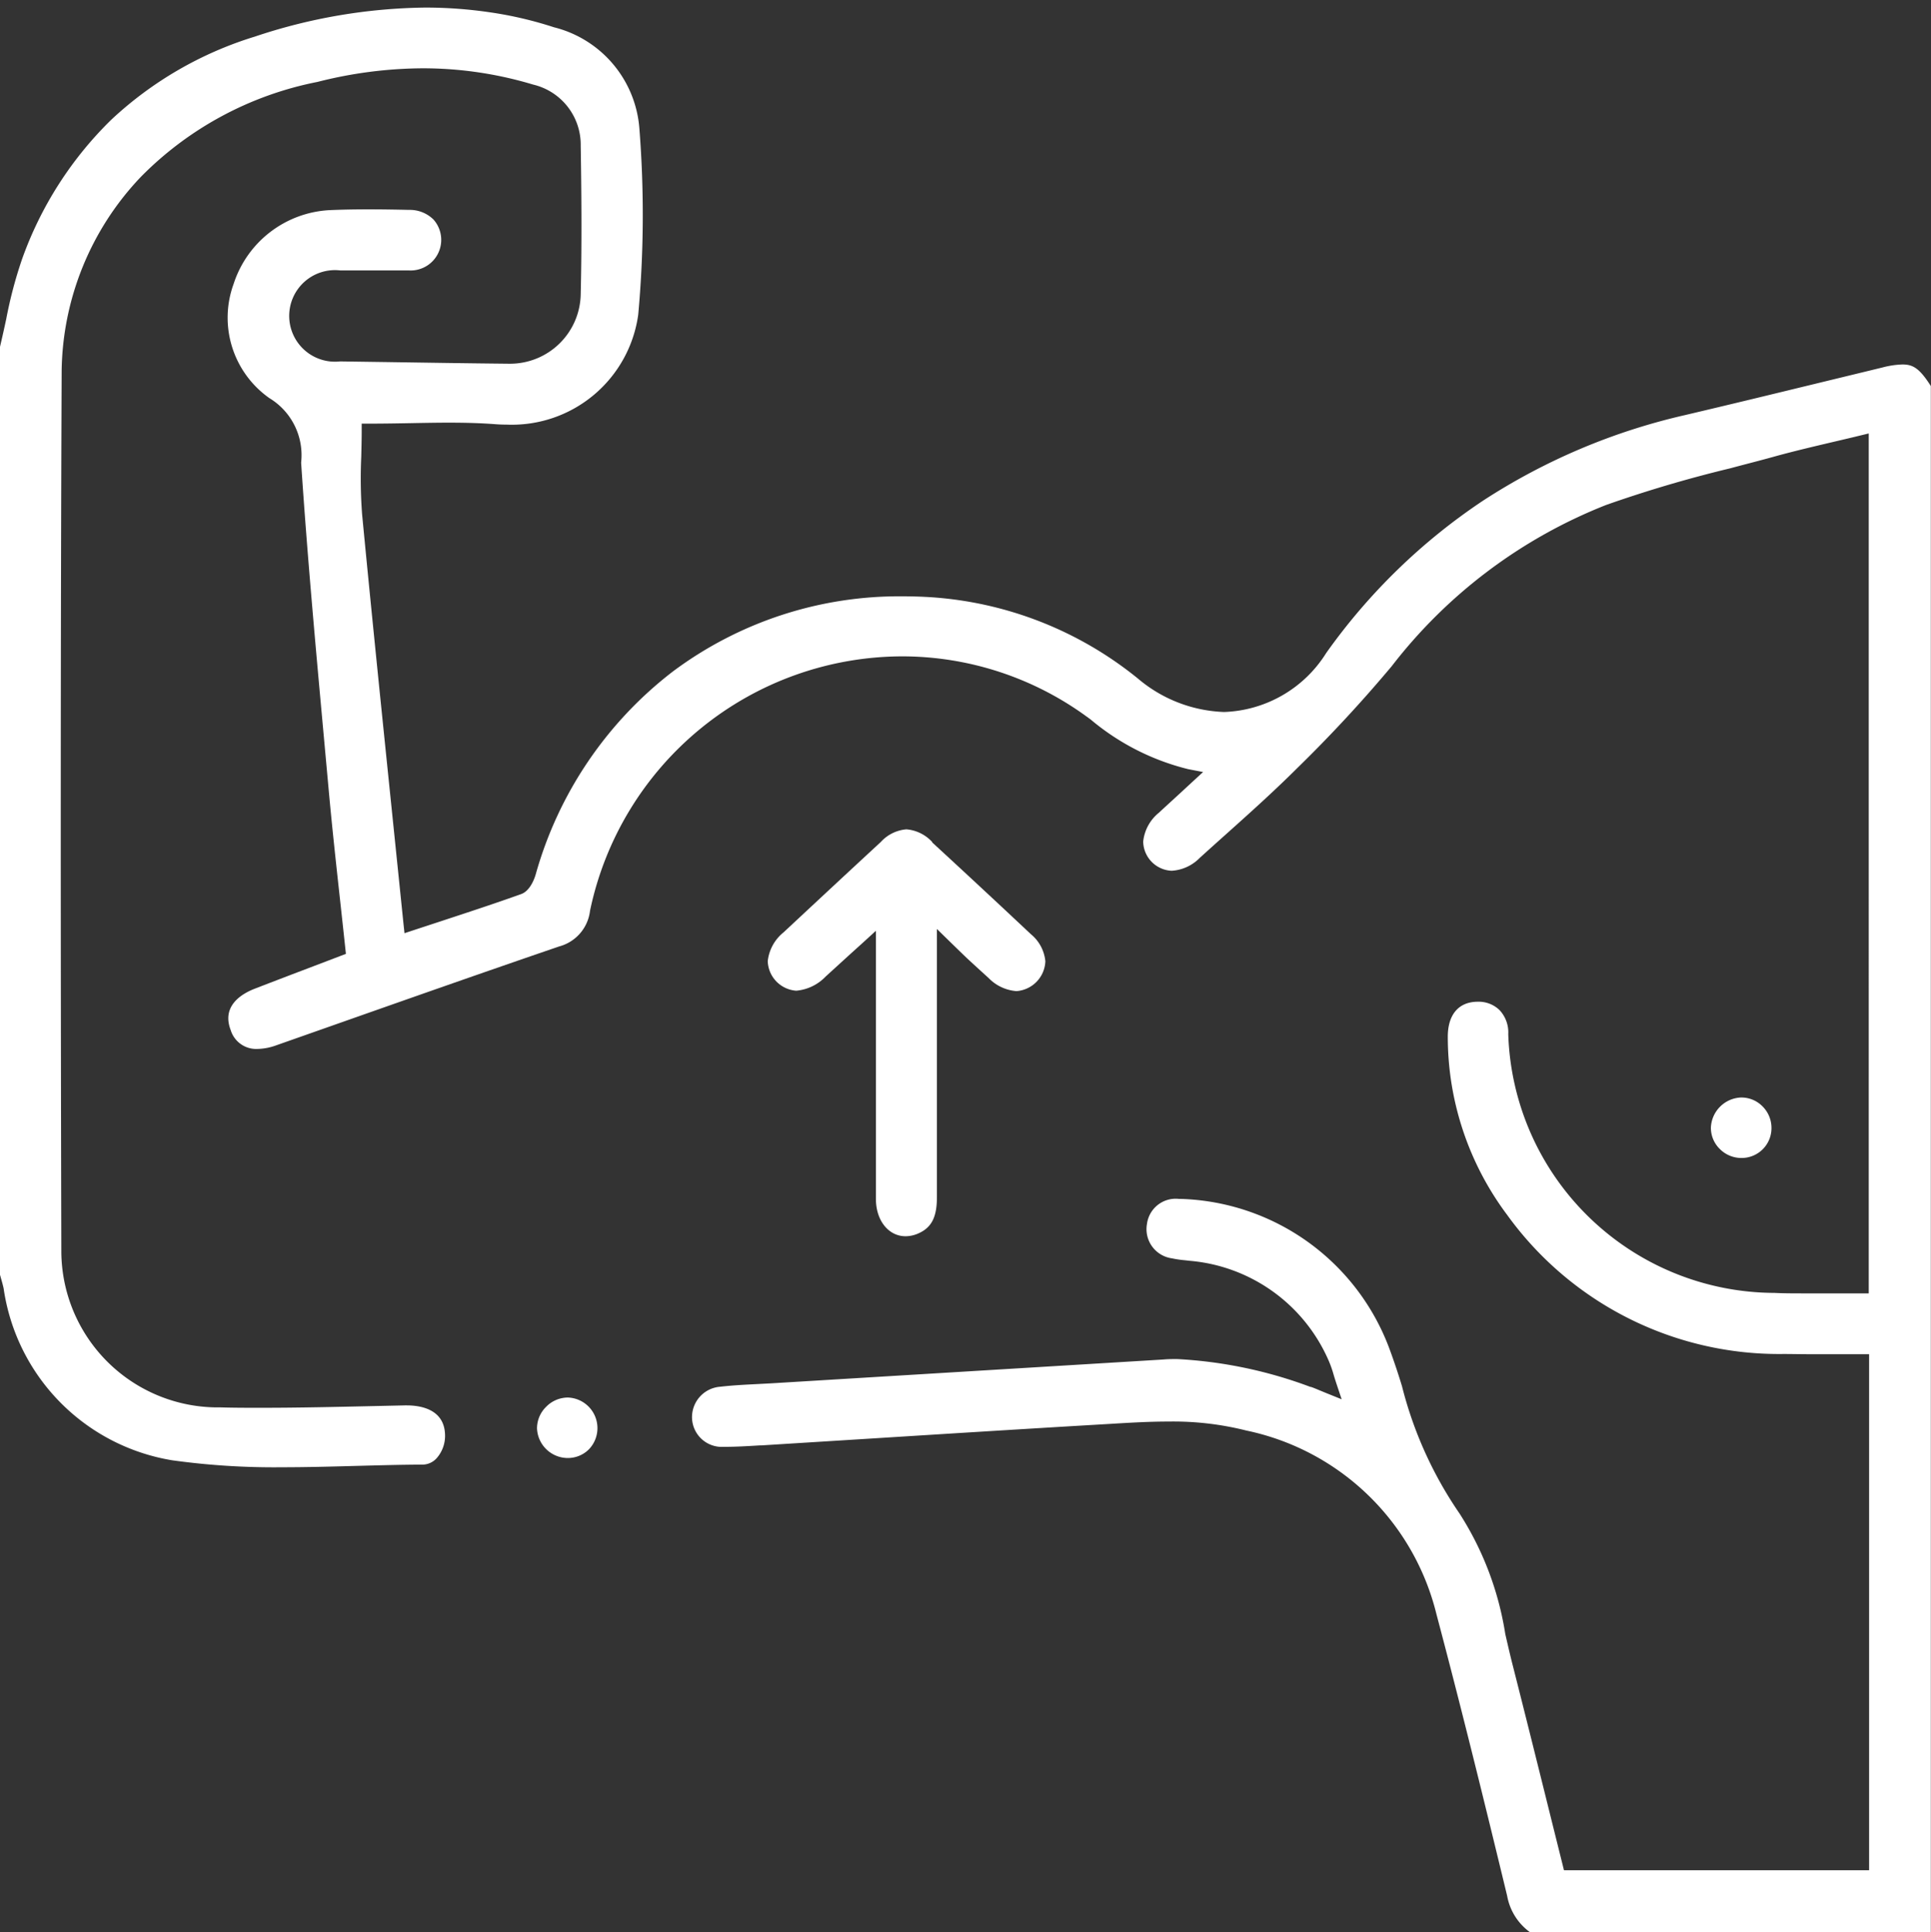 <svg xmlns="http://www.w3.org/2000/svg" xmlns:xlink="http://www.w3.org/1999/xlink" width="47.451" height="47.475" viewBox="0 0 47.451 47.475">
  <rect x="0" y="0" width="47.451" height="47.475" fill="#333333" stroke="none"/>
  <defs>
    <clipPath id="clip-path">
      <rect id="Retângulo_937" data-name="Retângulo 937" width="47.451" height="47.475" fill="#fff"/>
    </clipPath>
  </defs>
  <g id="Grupo_1762" data-name="Grupo 1762" clip-path="url(#clip-path)">
    <path id="Caminho_84417" data-name="Caminho 84417" d="M46.747,8.956a2.184,2.184,0,0,0-.493.075l-1.648.4c-1.048.255-2.132.518-3.2.769a15.354,15.354,0,0,0-4.959,2.1,14.753,14.753,0,0,0-3.858,3.746,3.082,3.082,0,0,1-2.509,1.449,3.455,3.455,0,0,1-2.118-.822,9.017,9.017,0,0,0-5.112-2c-.217-.013-.435-.02-.65-.02A9.3,9.3,0,0,0,16.534,16.5a9.531,9.531,0,0,0-3.371,4.989c-.027.092-.133.4-.356.48-.657.235-1.31.449-2,.676l-.646.212-.221.073L9.915,22.7q-.136-1.329-.272-2.648c-.25-2.433-.509-4.949-.745-7.414a11.653,11.653,0,0,1-.021-1.409c.005-.208.011-.423.011-.633V10.41h.187c.347,0,.687-.006,1.016-.012s.631-.012.939-.012c.442,0,.806.012,1.146.038.09.007.181.01.272.01a3.134,3.134,0,0,0,3.235-2.7,26.99,26.99,0,0,0,.029-4.57,2.78,2.78,0,0,0-2.1-2.493A9.382,9.382,0,0,0,12.015.3,10.873,10.873,0,0,0,10.458.187h0v0A13.613,13.613,0,0,0,6.264.9,9.04,9.04,0,0,0,2.732,2.945,9.022,9.022,0,0,0,.543,6.365,10.686,10.686,0,0,0,.153,7.84c-.048.224-.1.456-.153.683v22.8l.024.086c.023.08.046.163.065.248a5.006,5.006,0,0,0,4.143,4.224,18.19,18.19,0,0,0,2.711.171c.6,0,1.215-.017,1.809-.033.537-.014,1.092-.03,1.637-.032a.471.471,0,0,0,.337-.153.83.83,0,0,0,.21-.587c-.021-.622-.6-.715-.946-.715H9.95l-.812.018c-.892.02-1.814.041-2.722.041-.354,0-.682,0-1-.01a3.848,3.848,0,0,1-3.909-3.835c-.021-8.423-.018-15.3.008-21.632A7.041,7.041,0,0,1,3.46,4.348,8.348,8.348,0,0,1,7.8,2.014a10.654,10.654,0,0,1,2.6-.335,9.4,9.4,0,0,1,2.7.4A1.519,1.519,0,0,1,14.27,3.581c.016,1,.031,2.312,0,3.644A1.738,1.738,0,0,1,12.53,8.938h-.017c-1.007-.01-2.031-.026-3.021-.041L8.357,8.881a1.125,1.125,0,1,1,0-2.236c.143,0,.287,0,.43,0h.735c.2,0,.364,0,.515,0a.752.752,0,0,0,.616-1.249.827.827,0,0,0-.6-.238c-.39-.009-.707-.013-1-.013-.346,0-.657.006-.952.019A2.623,2.623,0,0,0,5.741,6.977a2.416,2.416,0,0,0,.88,2.807A1.637,1.637,0,0,1,7.4,11.365v.007c.152,2.3.366,4.63.572,6.886q.054.591.108,1.183c.08.878.178,1.774.273,2.64q.066.6.132,1.214l.015.143-.134.051-.656.25c-.5.19-.972.37-1.453.556-.318.124-.818.42-.588,1.016a.655.655,0,0,0,.655.463,1.426,1.426,0,0,0,.467-.09l1.5-.528c1.784-.628,3.629-1.278,5.448-1.9a1.032,1.032,0,0,0,.76-.878,7.855,7.855,0,0,1,7.668-6.25,7.7,7.7,0,0,1,4.544,1.486l.086.062A5.922,5.922,0,0,0,29.2,18.9l.364.07-.273.251L29,19.49c-.187.172-.354.324-.52.478a1.054,1.054,0,0,0-.388.71.731.731,0,0,0,.7.718,1.049,1.049,0,0,0,.685-.312q.313-.284.628-.565c.59-.528,1.2-1.075,1.768-1.641a34.07,34.07,0,0,0,2.325-2.507,12.393,12.393,0,0,1,5.273-3.964,31.057,31.057,0,0,1,3.049-.9c.37-.1.752-.195,1.125-.3.464-.127.942-.239,1.4-.347.214-.05.429-.1.645-.153l.231-.056V31.78h-.187c-.232,0-.465,0-.689,0s-.445,0-.665,0c-.3,0-.546,0-.779-.012a6.567,6.567,0,0,1-6.538-6.359.8.8,0,0,0-.212-.587.734.734,0,0,0-.537-.208H36.3c-.465.007-.728.326-.723.876a7.3,7.3,0,0,0,1.461,4.365,8.24,8.24,0,0,0,6.793,3.414c.208,0,.43.006.7.006l.6,0,.612,0h.187V45.954H38.432l-.035-.142q-.187-.748-.371-1.49c-.278-1.118-.566-2.274-.854-3.406-.065-.254-.124-.514-.182-.765a7.676,7.676,0,0,0-1.125-2.963,9.708,9.708,0,0,1-1.413-3.126c-.091-.3-.194-.61-.307-.916a5.652,5.652,0,0,0-5.153-3.688h-.03a.711.711,0,0,0-.777.615.723.723,0,0,0,.615.846,2.567,2.567,0,0,0,.315.047l.126.014a4.1,4.1,0,0,1,3.4,2.433,2.7,2.7,0,0,1,.132.37c.02.066.042.137.068.216l.128.383-.375-.151-.177-.073c-.084-.035-.144-.06-.2-.079l-.013,0a10.923,10.923,0,0,0-3.276-.685c-.11,0-.221,0-.329.01l-5.911.359-3.735.227-.362.019c-.292.015-.594.03-.885.064a.749.749,0,0,0-.7.785.732.732,0,0,0,.783.692h.029c.282,0,.573-.018.853-.035l.038,0,2.8-.175c1.832-.115,3.726-.234,5.59-.343l.206-.012c.46-.028.936-.056,1.407-.056a7.378,7.378,0,0,1,1.919.222A6.092,6.092,0,0,1,35.3,39.669c.617,2.324,1.2,4.7,1.735,6.911a1.411,1.411,0,0,0,.567.9h9.845V9.486c-.286-.452-.451-.53-.7-.53" transform="translate(0 -0.001)" fill="#fff"/>
    <path id="Caminho_84418" data-name="Caminho 84418" d="M451.585,289.408a.747.747,0,0,0-.22-.533.728.728,0,0,0-.518-.218h-.016a.773.773,0,0,0-.735.742.728.728,0,0,0,.216.52.748.748,0,0,0,.534.224h.013a.733.733,0,0,0,.726-.735" transform="translate(-408.054 -261.691)" fill="#fff"/>
    <path id="Caminho_84419" data-name="Caminho 84419" d="M206.021,218.441a.969.969,0,0,0-.635-.313.958.958,0,0,0-.629.31c-.79.73-1.582,1.467-2.39,2.221a1.057,1.057,0,0,0-.389.707.753.753,0,0,0,.7.727,1.136,1.136,0,0,0,.723-.348l.59-.538.332-.3.313-.286v1.048q0,.8,0,1.6c0,1.292,0,2.627,0,3.94,0,.531.31.917.729.917a.781.781,0,0,0,.313-.069c.326-.143.459-.4.457-.9,0-1.335,0-2.692,0-4q0-.746,0-1.493v-1.088s.669.656.781.758q.244.225.49.448a1.064,1.064,0,0,0,.684.321.765.765,0,0,0,.71-.733.983.983,0,0,0-.356-.666c-.774-.727-1.566-1.464-2.423-2.253" transform="translate(-183.112 -197.751)" fill="#fff"/>
    <path id="Caminho_84420" data-name="Caminho 84420" d="M142.029,367.57h-.008a.753.753,0,0,0-.529.232.742.742,0,0,0-.22.525.759.759,0,0,0,.741.729h.008a.731.731,0,0,0,.526-.213.752.752,0,0,0-.518-1.273" transform="translate(-128.076 -333.232)" fill="#fff"/>
  </g>
</svg>
